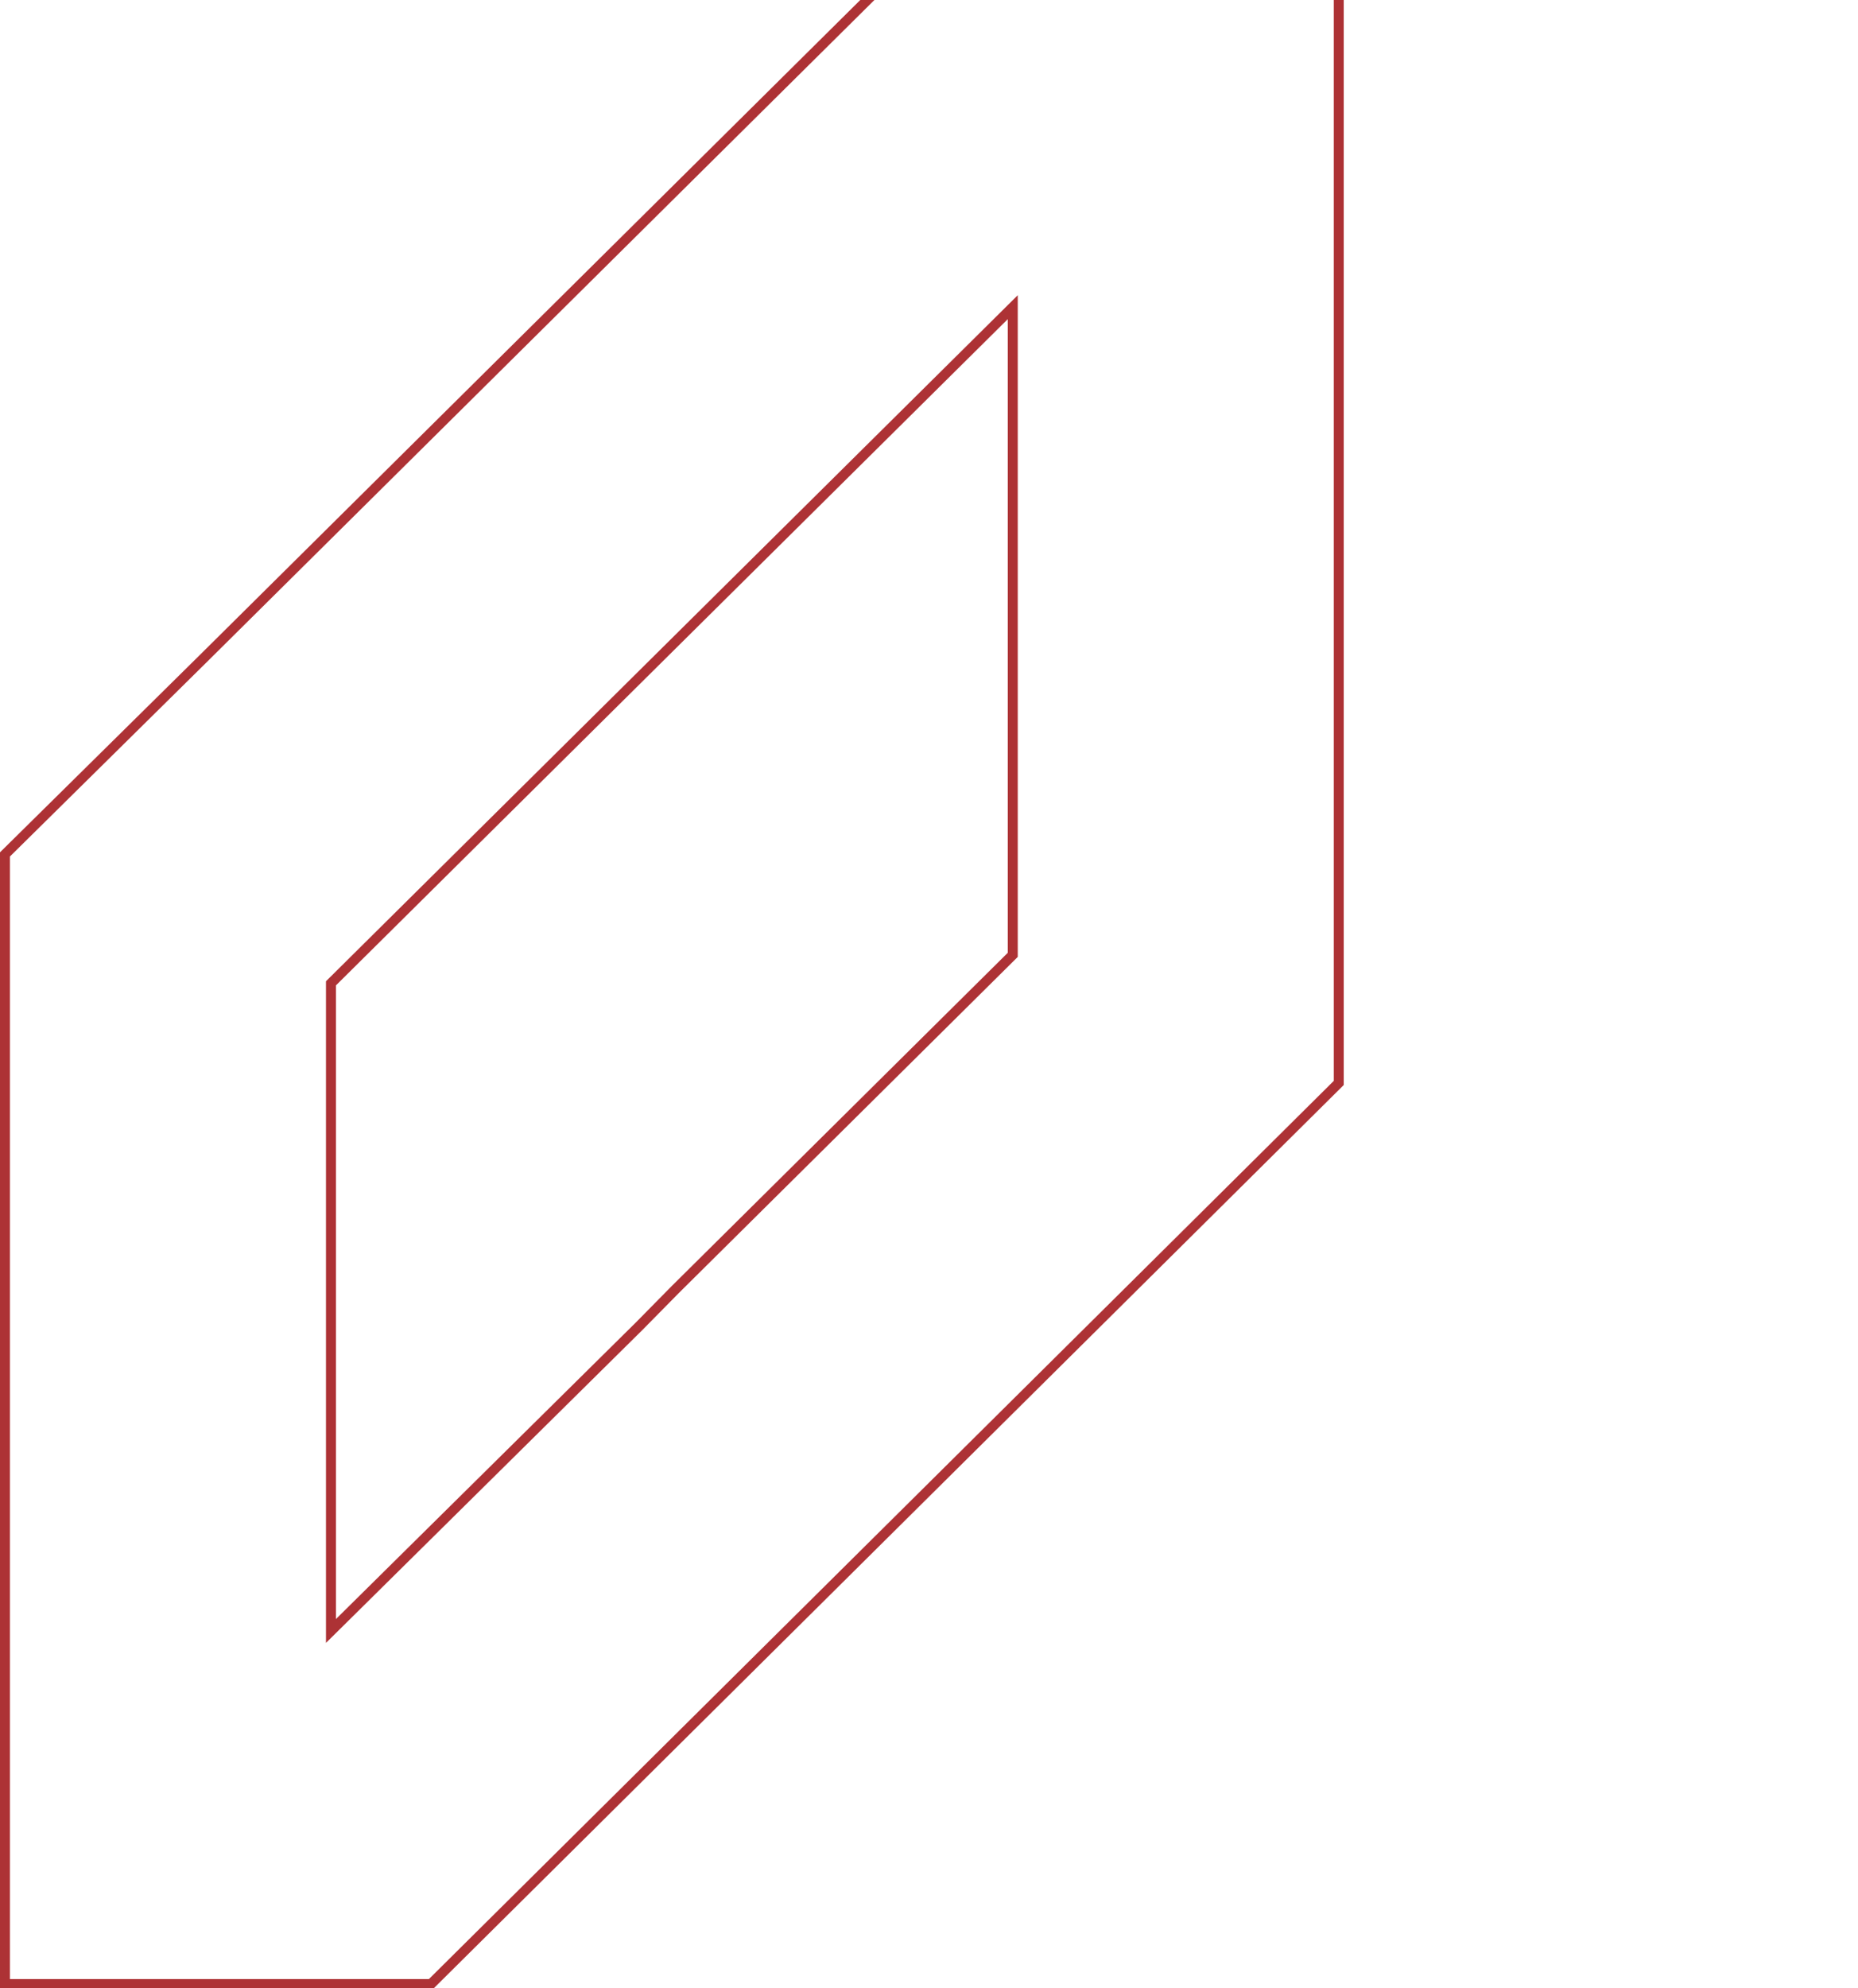 <svg xmlns="http://www.w3.org/2000/svg" width="560" height="599" viewBox="0 0 560 599" fill="none"><g clip-path="url(#clip0_119_1162)"><path d="M403.5 -4.735L403.041 -4.128L401.221 -1.723H403.5V326.287L129.888 597.791H1.5V257.426L61.092 198.598L61.094 198.596L263.594 -2.158L263.597 -2.161L304.806 -43.267L304.809 -43.27L403.5 -141.11V-4.735ZM99.75 487.817V491.409L102.305 488.884L192.615 399.604L192.622 399.597L192.629 399.59L203.556 388.505L203.568 388.493L293.867 298.973L304.806 288.128L305.25 287.688V287.063V96.145V92.546L302.694 95.08L200.426 196.466L100.194 295.834L99.75 296.274V296.899V487.817Z" stroke="#AD3235" stroke-width="3"></path></g><defs><clipPath id="clip0_119_1162"><rect width="560" height="599" fill="white"></rect></clipPath></defs></svg>